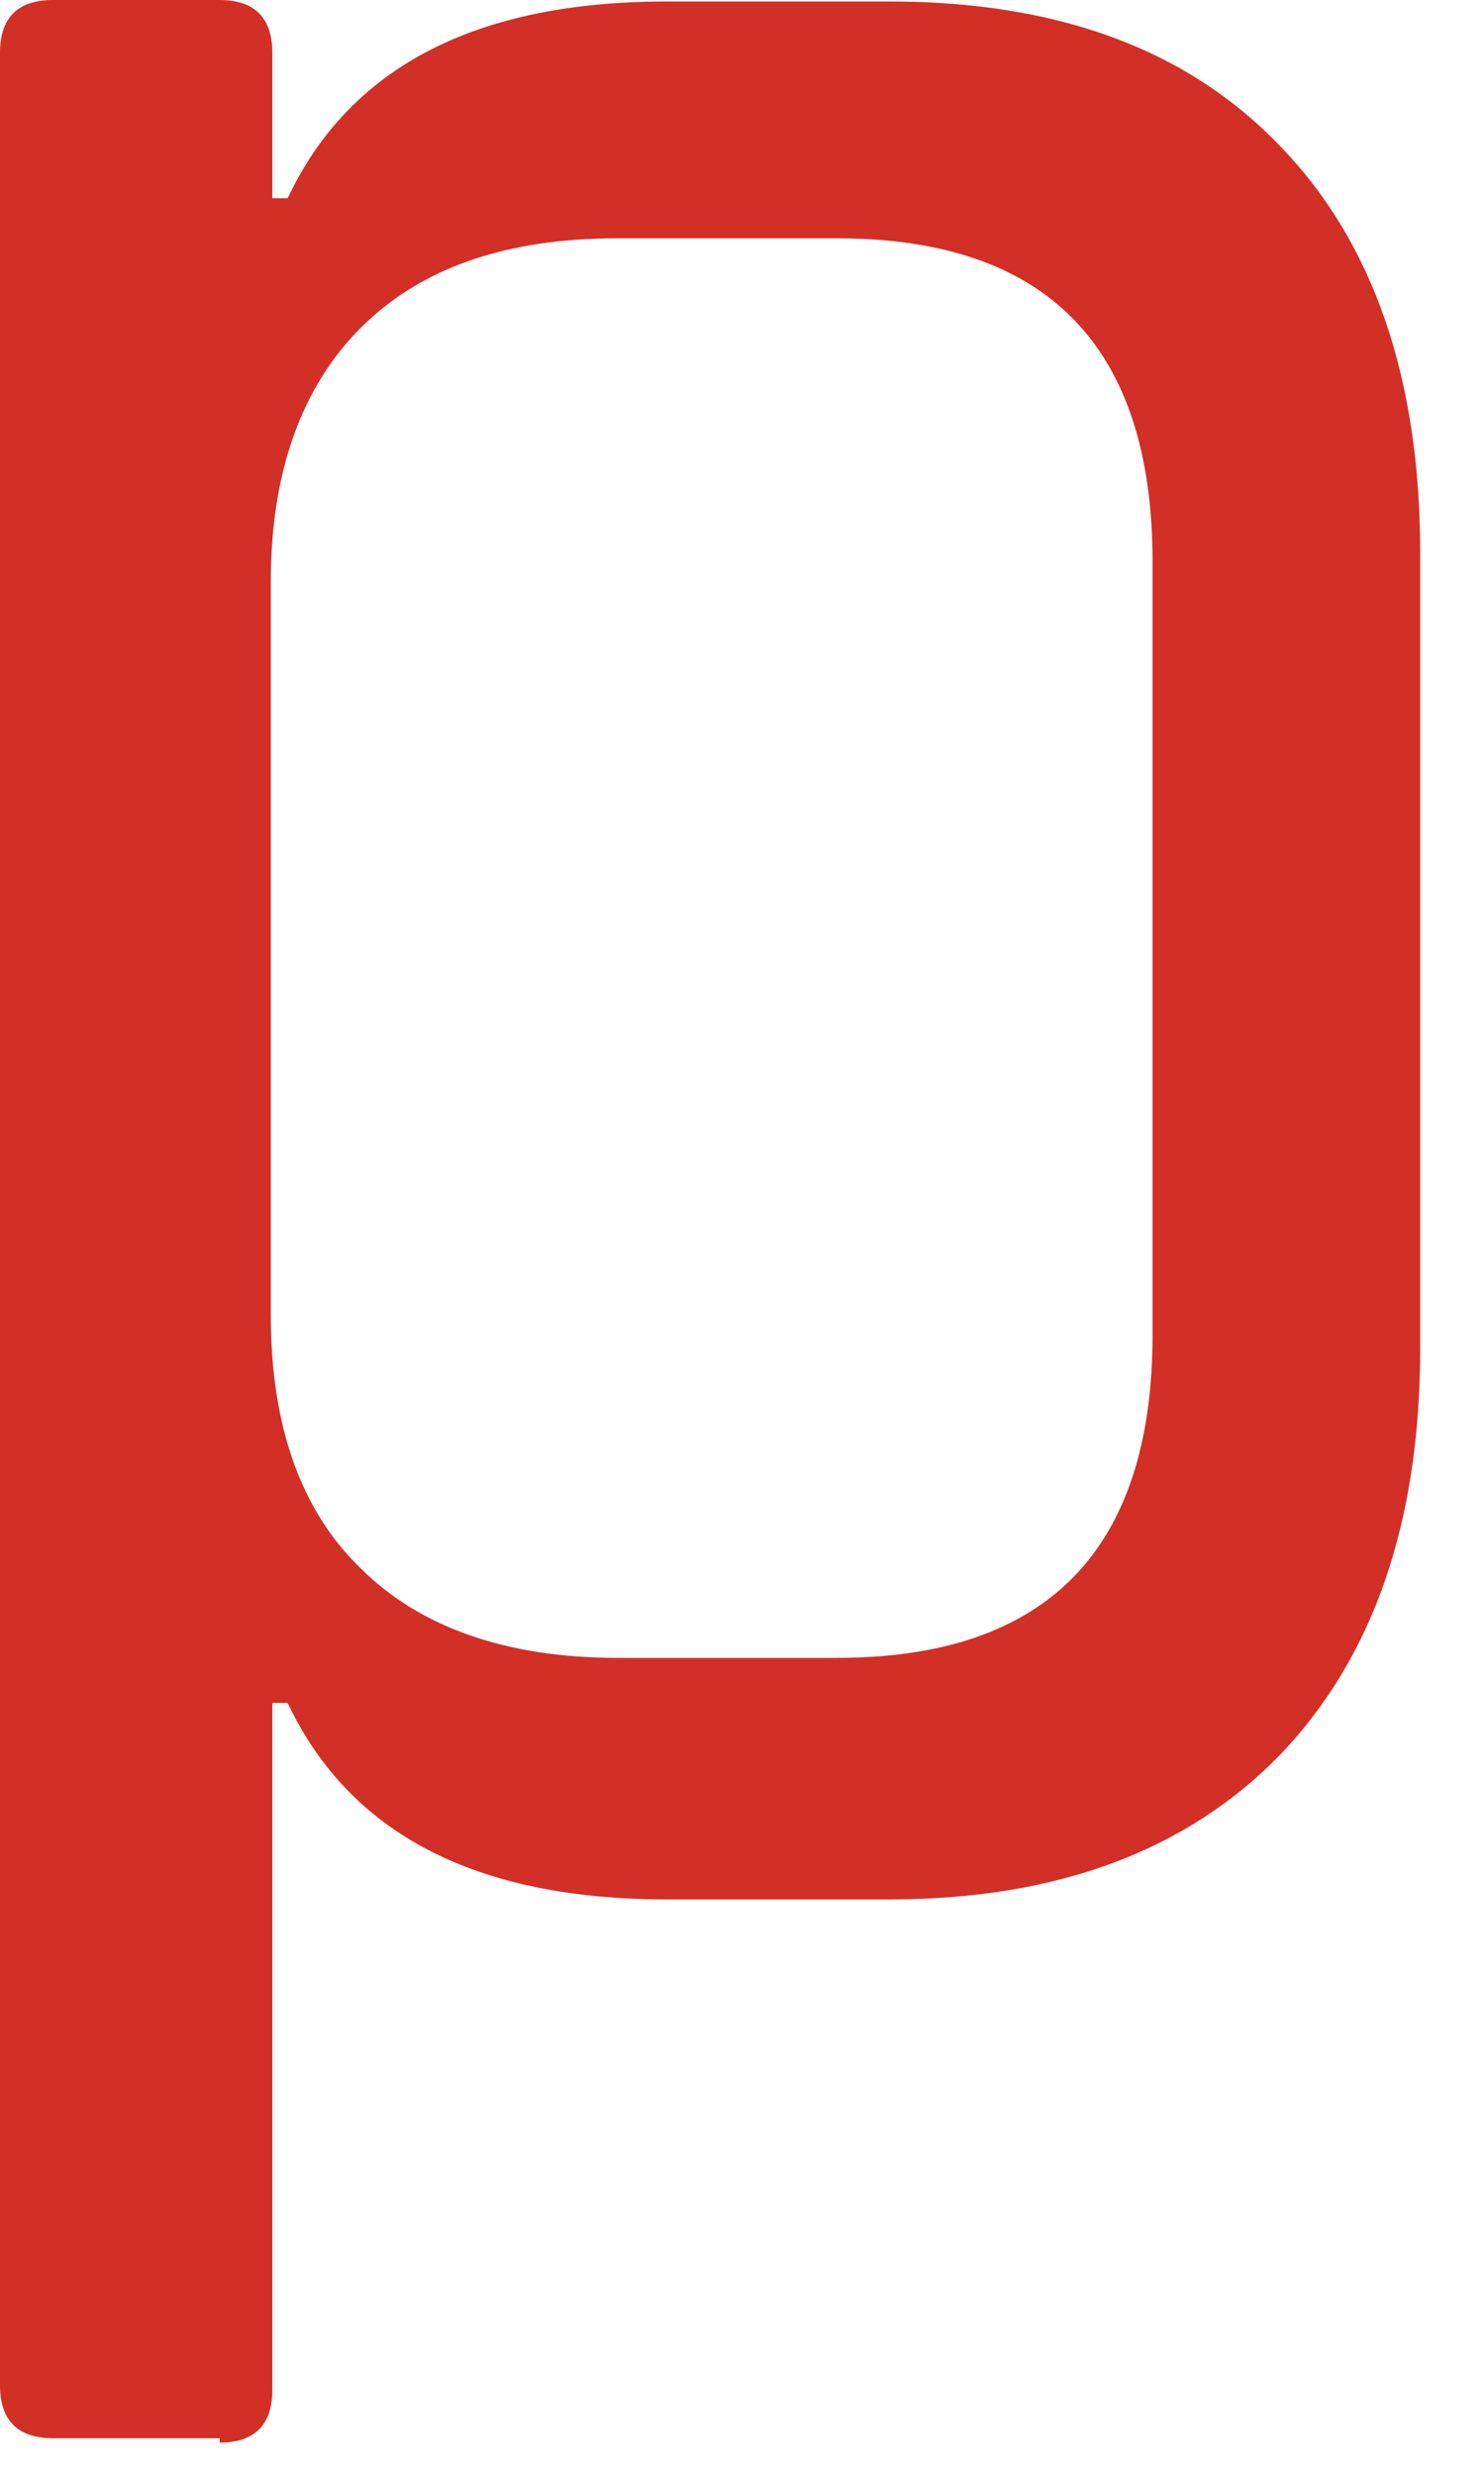<?xml version="1.0" encoding="utf-8"?>
<svg xmlns="http://www.w3.org/2000/svg" fill="none" height="100%" overflow="visible" preserveAspectRatio="none" style="display: block;" viewBox="0 0 6 10" width="100%">
<path d="M0.888 9.852H0.213C0.075 9.852 0 9.783 0 9.639V0.213C0 0.075 0.069 0 0.213 0H0.888C1.026 0 1.101 0.069 1.101 0.213V0.801H1.163C1.414 0.269 1.927 0.006 2.696 0.006H3.597C4.278 0.006 4.804 0.2 5.179 0.594C5.554 0.982 5.742 1.532 5.742 2.233V5.448C5.742 6.149 5.554 6.693 5.179 7.087C4.804 7.475 4.278 7.675 3.597 7.675H2.696C1.927 7.675 1.414 7.412 1.163 6.881H1.101V9.658C1.101 9.795 1.032 9.87 0.888 9.87V9.852ZM2.496 6.699H3.384C4.235 6.699 4.66 6.261 4.66 5.392V2.271C4.66 1.401 4.235 0.963 3.384 0.963H2.496C2.045 0.963 1.701 1.082 1.457 1.326C1.22 1.564 1.095 1.908 1.095 2.346V5.317C1.095 5.755 1.213 6.099 1.457 6.336C1.695 6.574 2.045 6.699 2.496 6.699Z" fill="#D22F27" id="Vector"/>
</svg>